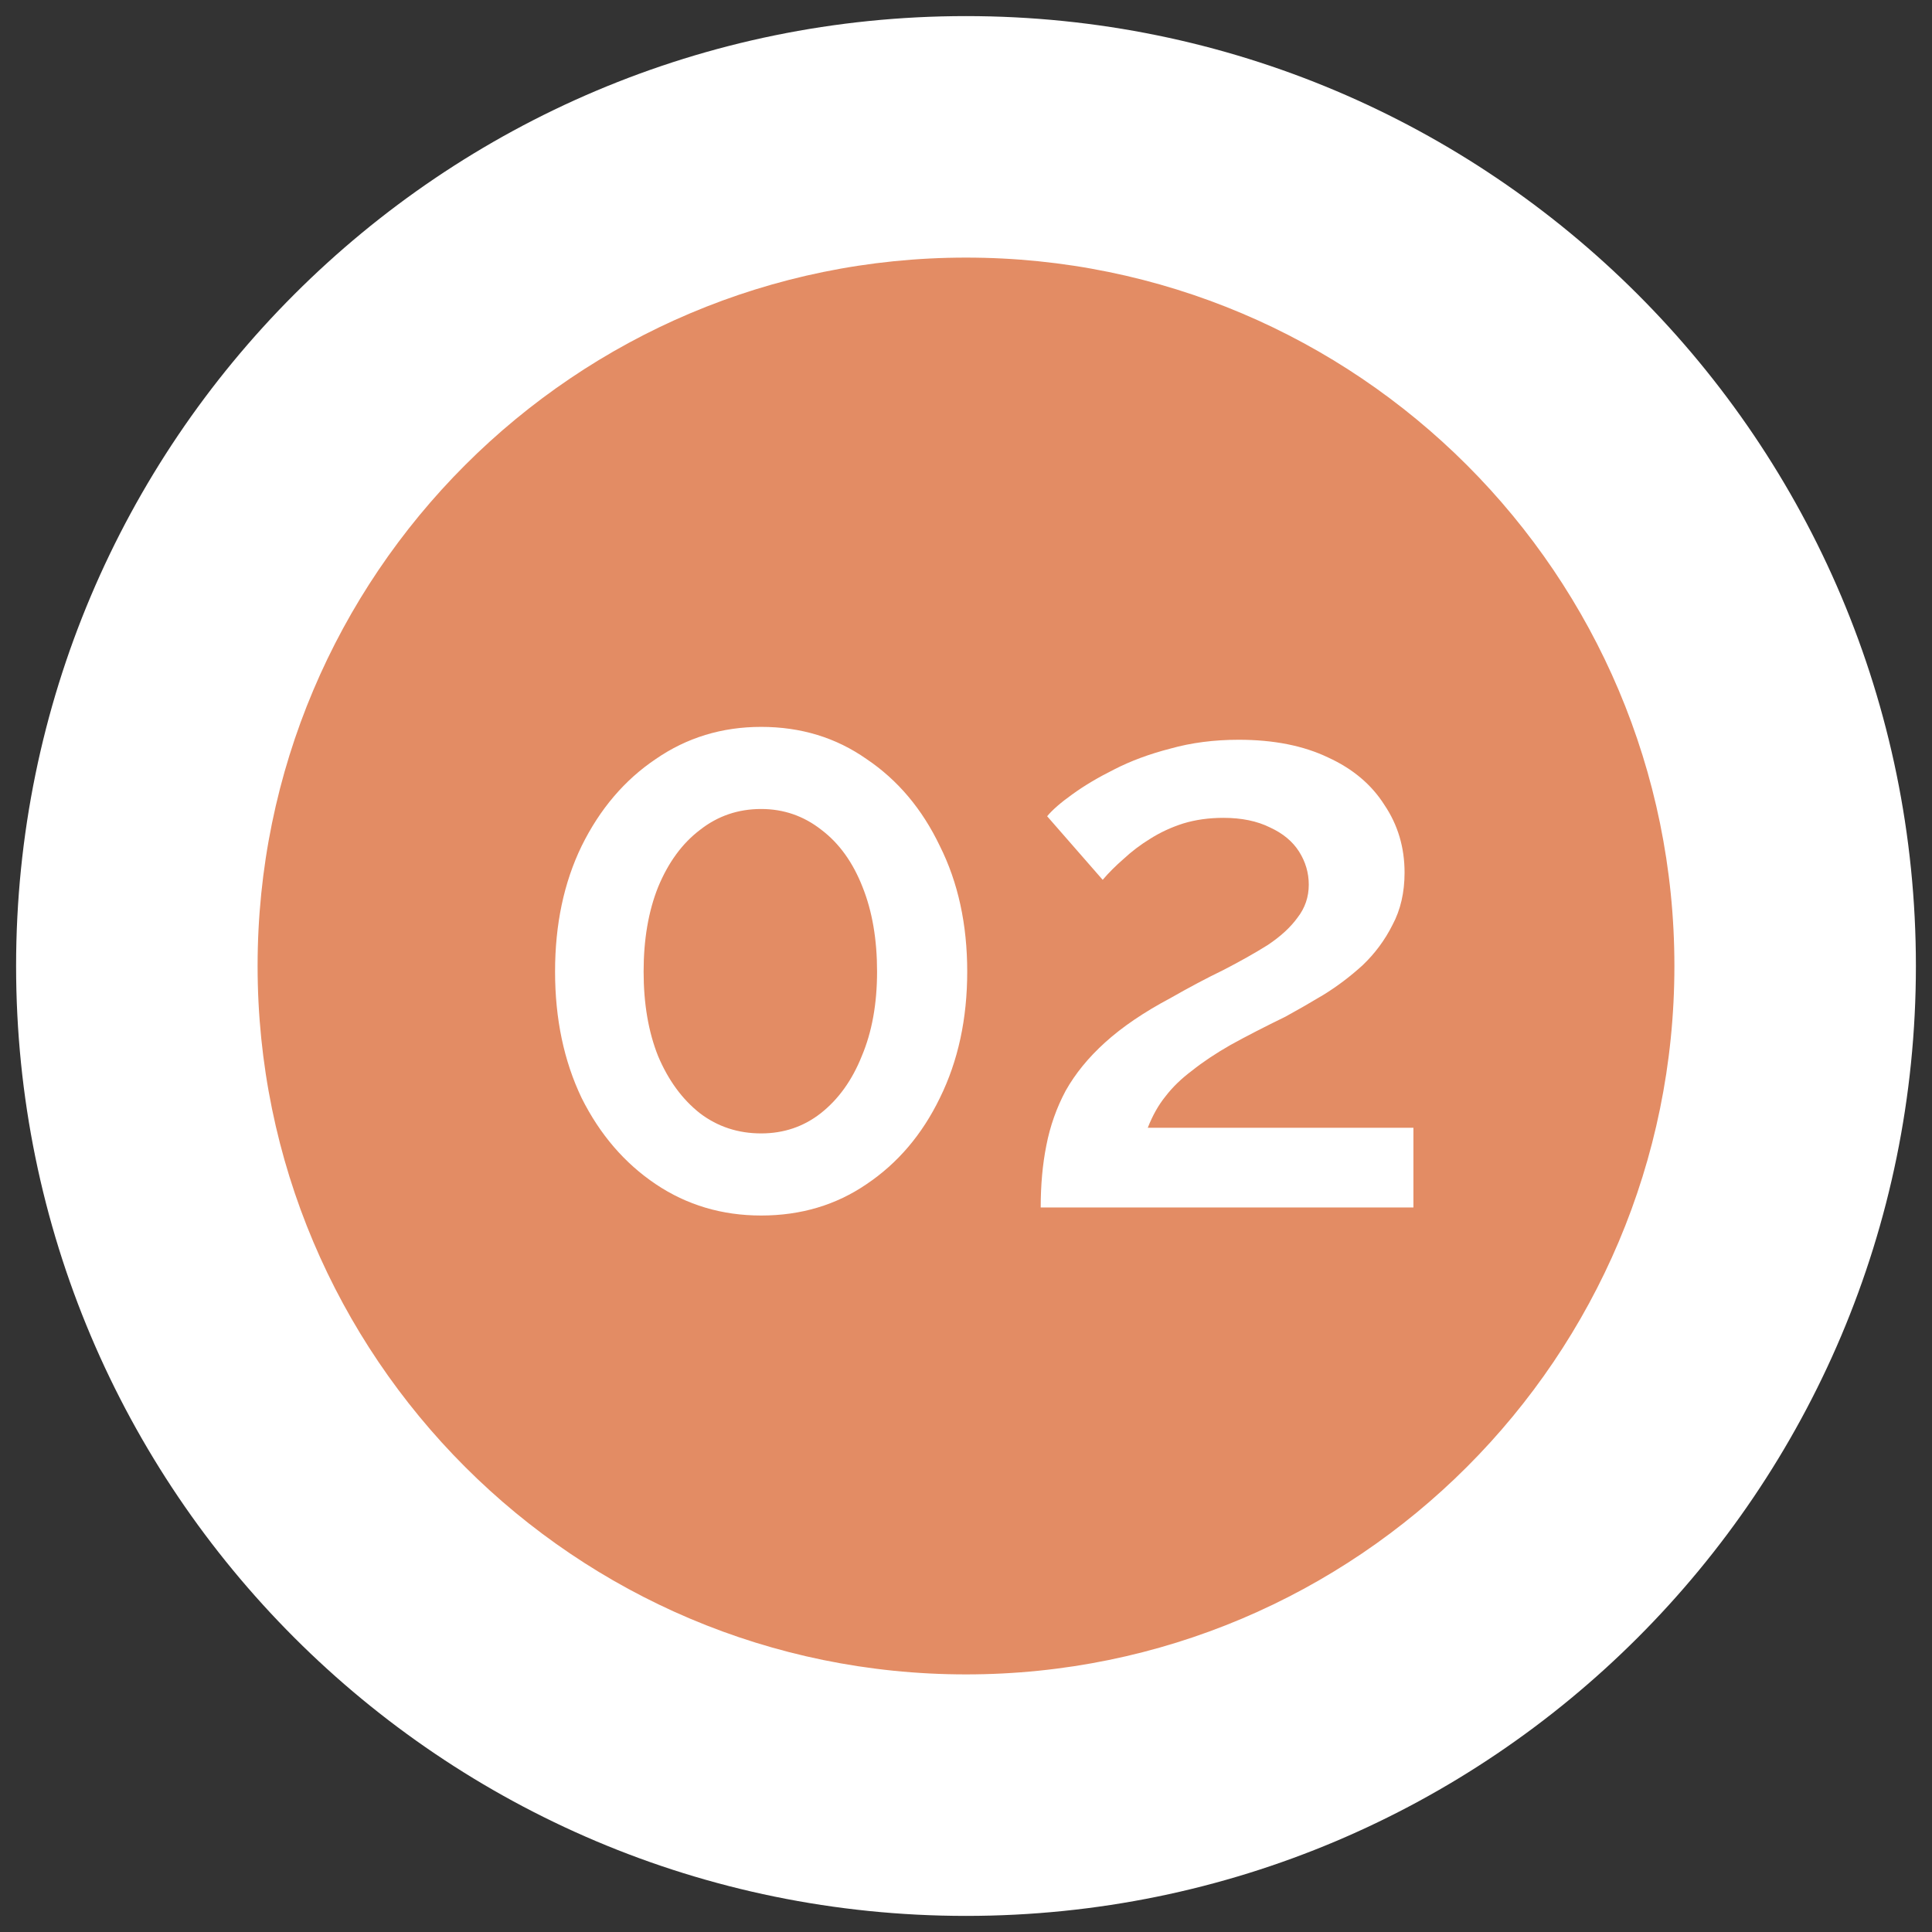 <?xml version="1.0" encoding="UTF-8"?> <svg xmlns="http://www.w3.org/2000/svg" width="60" height="60" viewBox="0 0 60 60" fill="none"><rect x="0" y="0" width="60" height="60" fill="#333333" stroke="none"/> <g clip-path="url(#clip0_386_55)"> <path d="M30 59.5C46.292 59.5 59.5 46.292 59.5 30C59.5 13.708 46.292 0.5 30 0.5C13.708 0.5 0.5 13.708 0.5 30C0.5 46.292 13.708 59.5 30 59.5Z" fill="white"></path> <path d="M30 52.5C42.426 52.5 52.5 42.426 52.5 30C52.5 17.574 42.426 7.5 30 7.5C17.574 7.5 7.5 17.574 7.5 30C7.5 42.426 17.574 52.5 30 52.5Z" fill="#E38C64"></path> <path d="M30 52.5C42.426 52.5 52.5 42.426 52.5 30C52.5 17.574 42.426 7.5 30 7.5C17.574 7.5 7.5 17.574 7.5 30C7.5 42.426 17.574 52.5 30 52.5Z" stroke="white"></path> <path d="M30.038 30.174C30.038 31.641 29.755 32.949 29.188 34.099C28.638 35.233 27.88 36.124 26.913 36.774C25.963 37.424 24.872 37.749 23.638 37.749C22.422 37.749 21.33 37.424 20.363 36.774C19.397 36.124 18.63 35.233 18.063 34.099C17.513 32.949 17.238 31.641 17.238 30.174C17.238 28.707 17.513 27.407 18.063 26.274C18.63 25.124 19.397 24.224 20.363 23.574C21.33 22.907 22.422 22.574 23.638 22.574C24.872 22.574 25.963 22.907 26.913 23.574C27.88 24.224 28.638 25.124 29.188 26.274C29.755 27.407 30.038 28.707 30.038 30.174ZM27.238 30.174C27.238 29.174 27.088 28.299 26.788 27.549C26.488 26.782 26.063 26.191 25.513 25.774C24.963 25.341 24.338 25.124 23.638 25.124C22.922 25.124 22.288 25.341 21.738 25.774C21.188 26.191 20.755 26.782 20.438 27.549C20.138 28.299 19.988 29.174 19.988 30.174C19.988 31.174 20.138 32.049 20.438 32.799C20.755 33.549 21.188 34.141 21.738 34.574C22.288 34.991 22.922 35.199 23.638 35.199C24.338 35.199 24.955 34.991 25.488 34.574C26.038 34.141 26.463 33.549 26.763 32.799C27.08 32.049 27.238 31.174 27.238 30.174ZM32.32 37.499C32.32 36.799 32.378 36.157 32.495 35.574C32.611 34.974 32.811 34.407 33.095 33.874C33.395 33.341 33.803 32.841 34.32 32.374C34.853 31.891 35.528 31.433 36.345 30.999C36.928 30.666 37.478 30.374 37.995 30.124C38.511 29.858 38.97 29.599 39.37 29.349C39.77 29.082 40.078 28.799 40.295 28.499C40.528 28.199 40.645 27.858 40.645 27.474C40.645 27.108 40.545 26.766 40.345 26.449C40.145 26.133 39.845 25.883 39.445 25.699C39.045 25.499 38.561 25.399 37.995 25.399C37.545 25.399 37.128 25.457 36.745 25.574C36.378 25.691 36.036 25.849 35.72 26.049C35.42 26.233 35.145 26.441 34.895 26.674C34.645 26.891 34.428 27.108 34.245 27.324L32.52 25.349C32.686 25.149 32.945 24.924 33.295 24.674C33.661 24.407 34.095 24.149 34.595 23.899C35.111 23.633 35.695 23.416 36.345 23.249C36.995 23.066 37.703 22.974 38.47 22.974C39.553 22.974 40.478 23.157 41.245 23.524C42.011 23.874 42.595 24.366 42.995 24.999C43.411 25.616 43.62 26.316 43.62 27.099C43.62 27.716 43.495 28.258 43.245 28.724C43.011 29.191 42.703 29.608 42.32 29.974C41.936 30.324 41.528 30.633 41.095 30.899C40.678 31.149 40.286 31.374 39.92 31.574C39.27 31.891 38.703 32.182 38.22 32.449C37.753 32.716 37.353 32.983 37.02 33.249C36.686 33.499 36.411 33.766 36.195 34.049C35.978 34.316 35.795 34.641 35.645 35.024H43.895V37.499H32.32Z" fill="white"></path> </g> <defs> <clipPath id="clip0_386_55"> <rect width="59" height="59" fill="white" transform="translate(0.5 0.5)"></rect> </clipPath> </defs> </svg> 